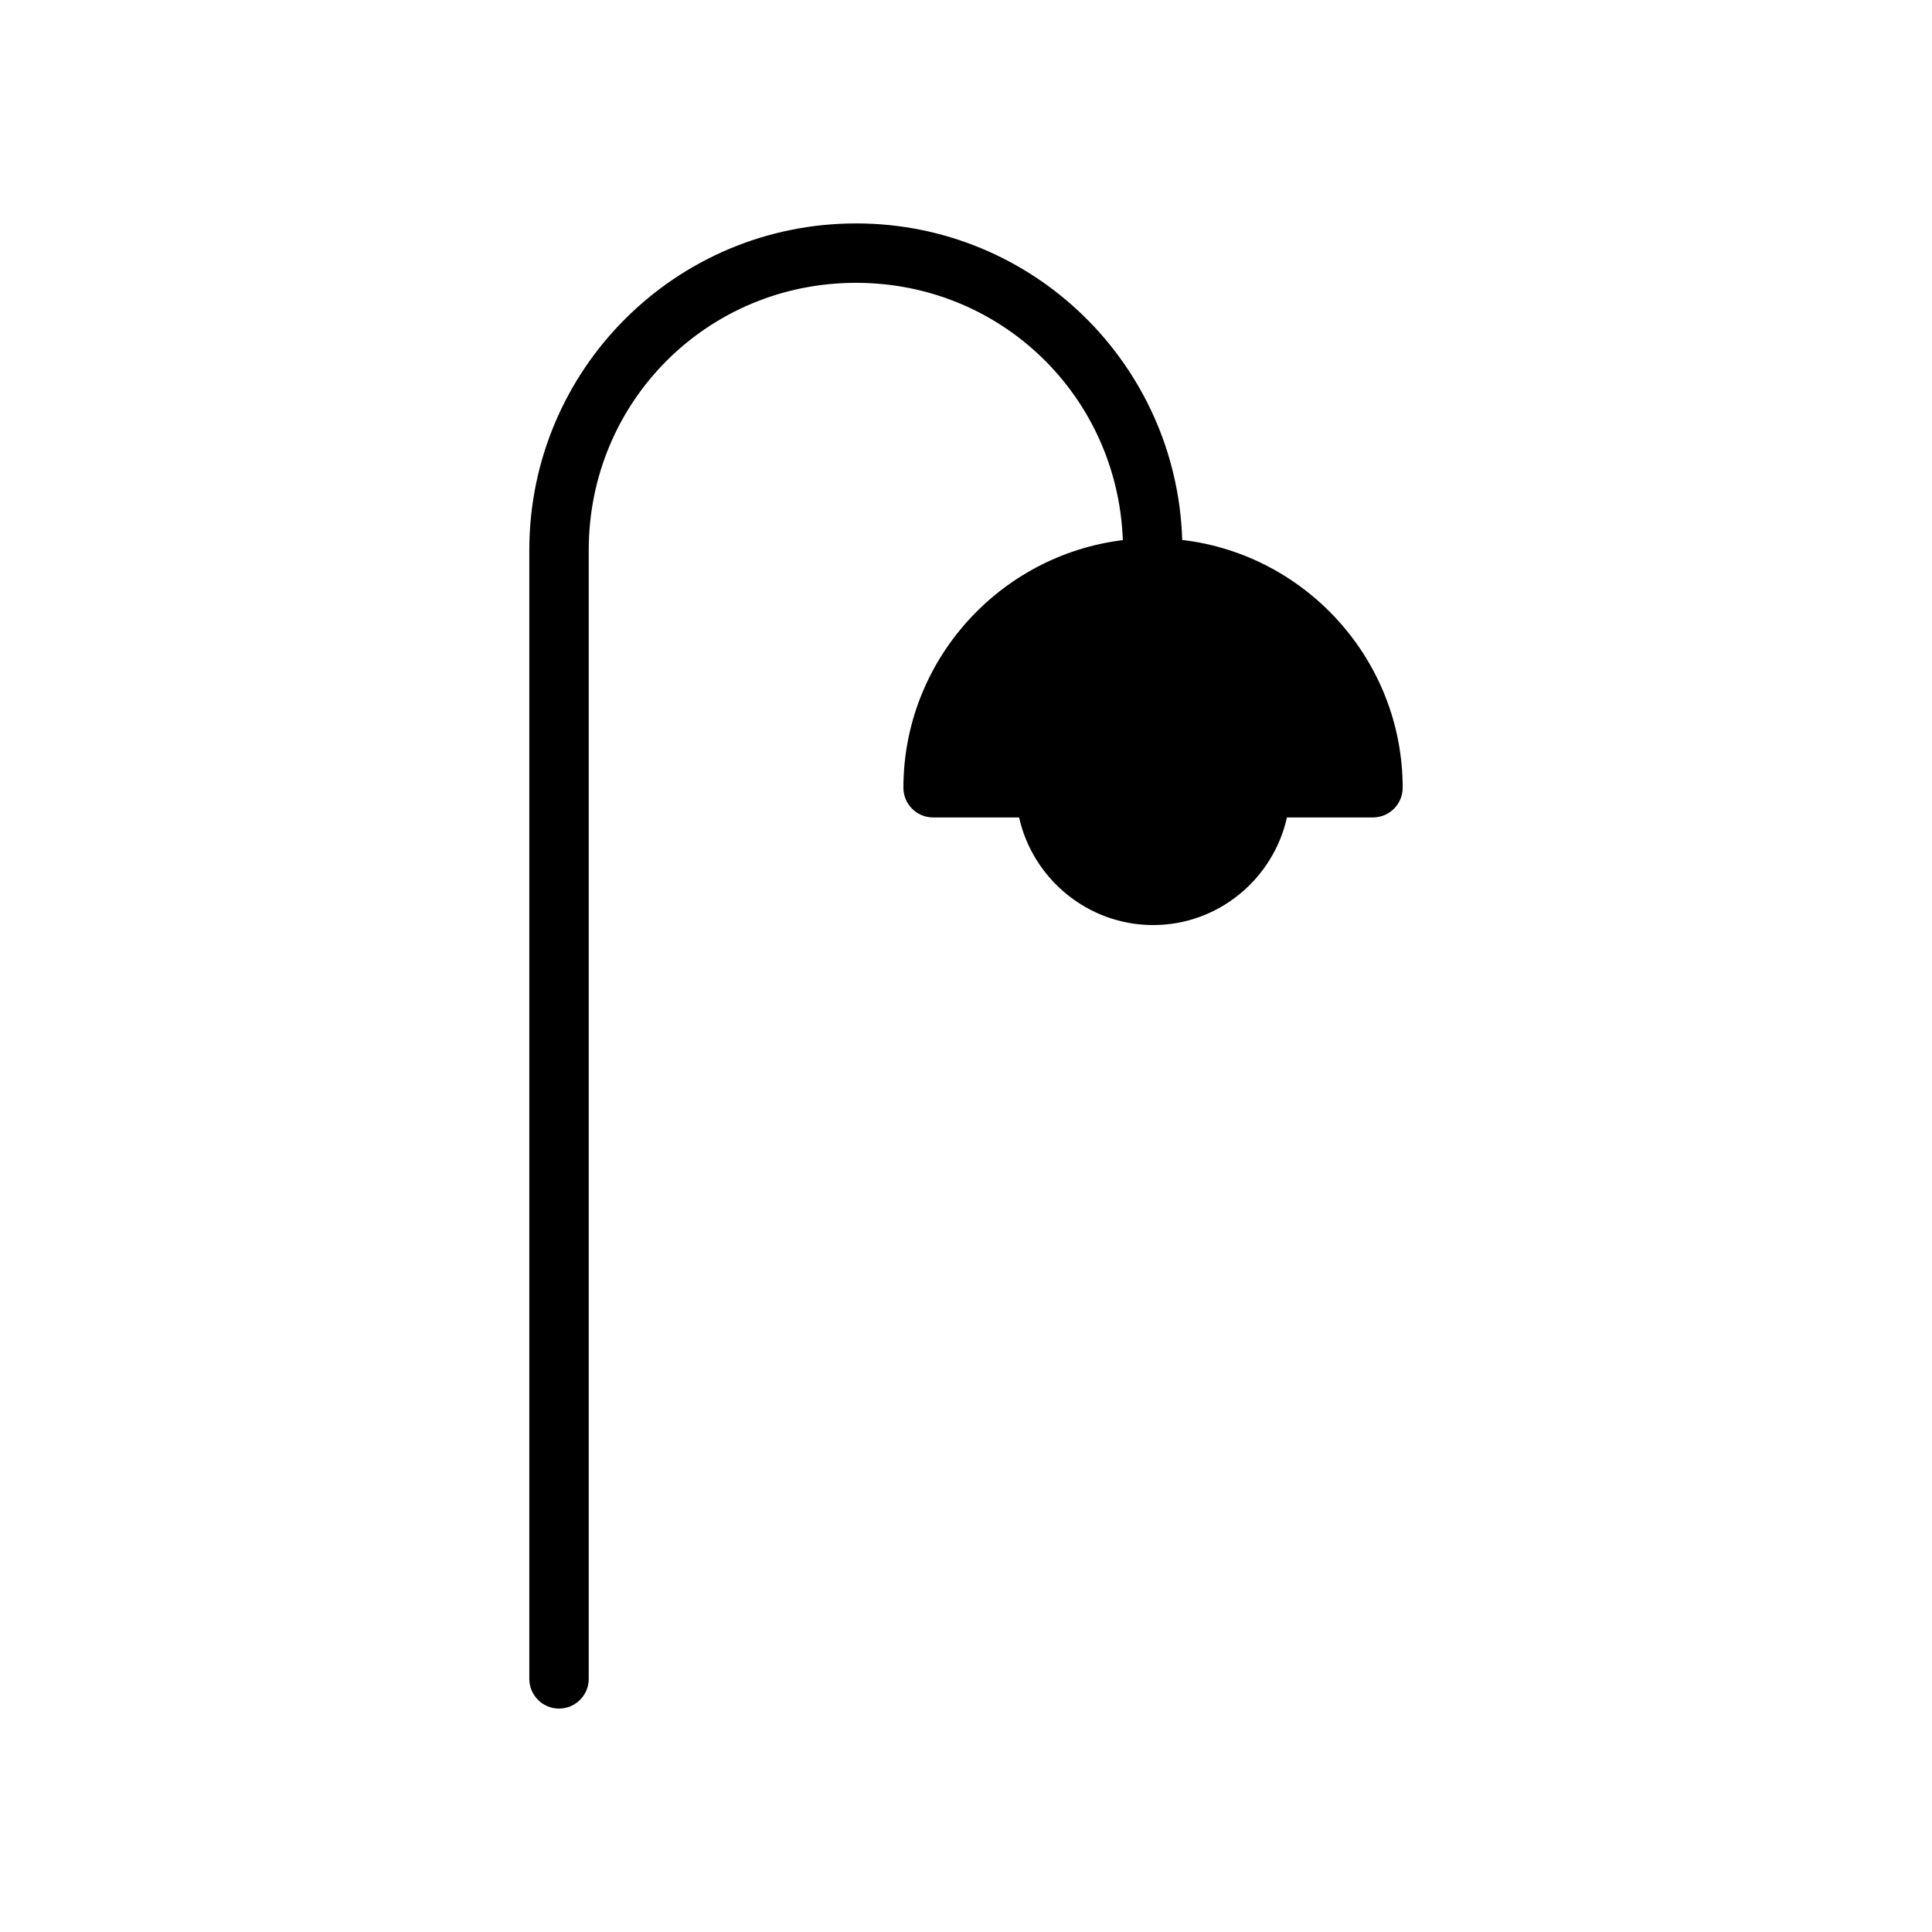 <?xml version="1.0" encoding="UTF-8"?>
<!-- Uploaded to: SVG Repo, www.svgrepo.com, Generator: SVG Repo Mixer Tools -->
<svg fill="#000000" width="800px" height="800px" version="1.1" viewBox="144 144 512 512" xmlns="http://www.w3.org/2000/svg">
 <path d="m370.85 203.21c-47.836 0-86.578 38.758-86.578 86.594v299.15-0.004c0.02 4.324 3.519 7.824 7.844 7.844 2.086 0.008 4.094-0.816 5.574-2.285 1.48-1.473 2.32-3.469 2.328-5.559v-299.15c0-39.387 31.445-70.848 70.832-70.848 38.488 0 69.32 30.066 70.711 68.188-32.672 3.996-58.148 31.934-58.148 65.652 0.016 4.348 3.555 7.859 7.902 7.84h22.754c3.633 16.258 18.227 28.52 35.531 28.52 17.309 0 31.836-12.262 35.453-28.52h22.816c4.328-0.016 7.84-3.516 7.856-7.84 0-33.828-25.605-61.848-58.426-65.699-1.441-46.57-39.531-83.887-86.453-83.887z"/>
</svg>